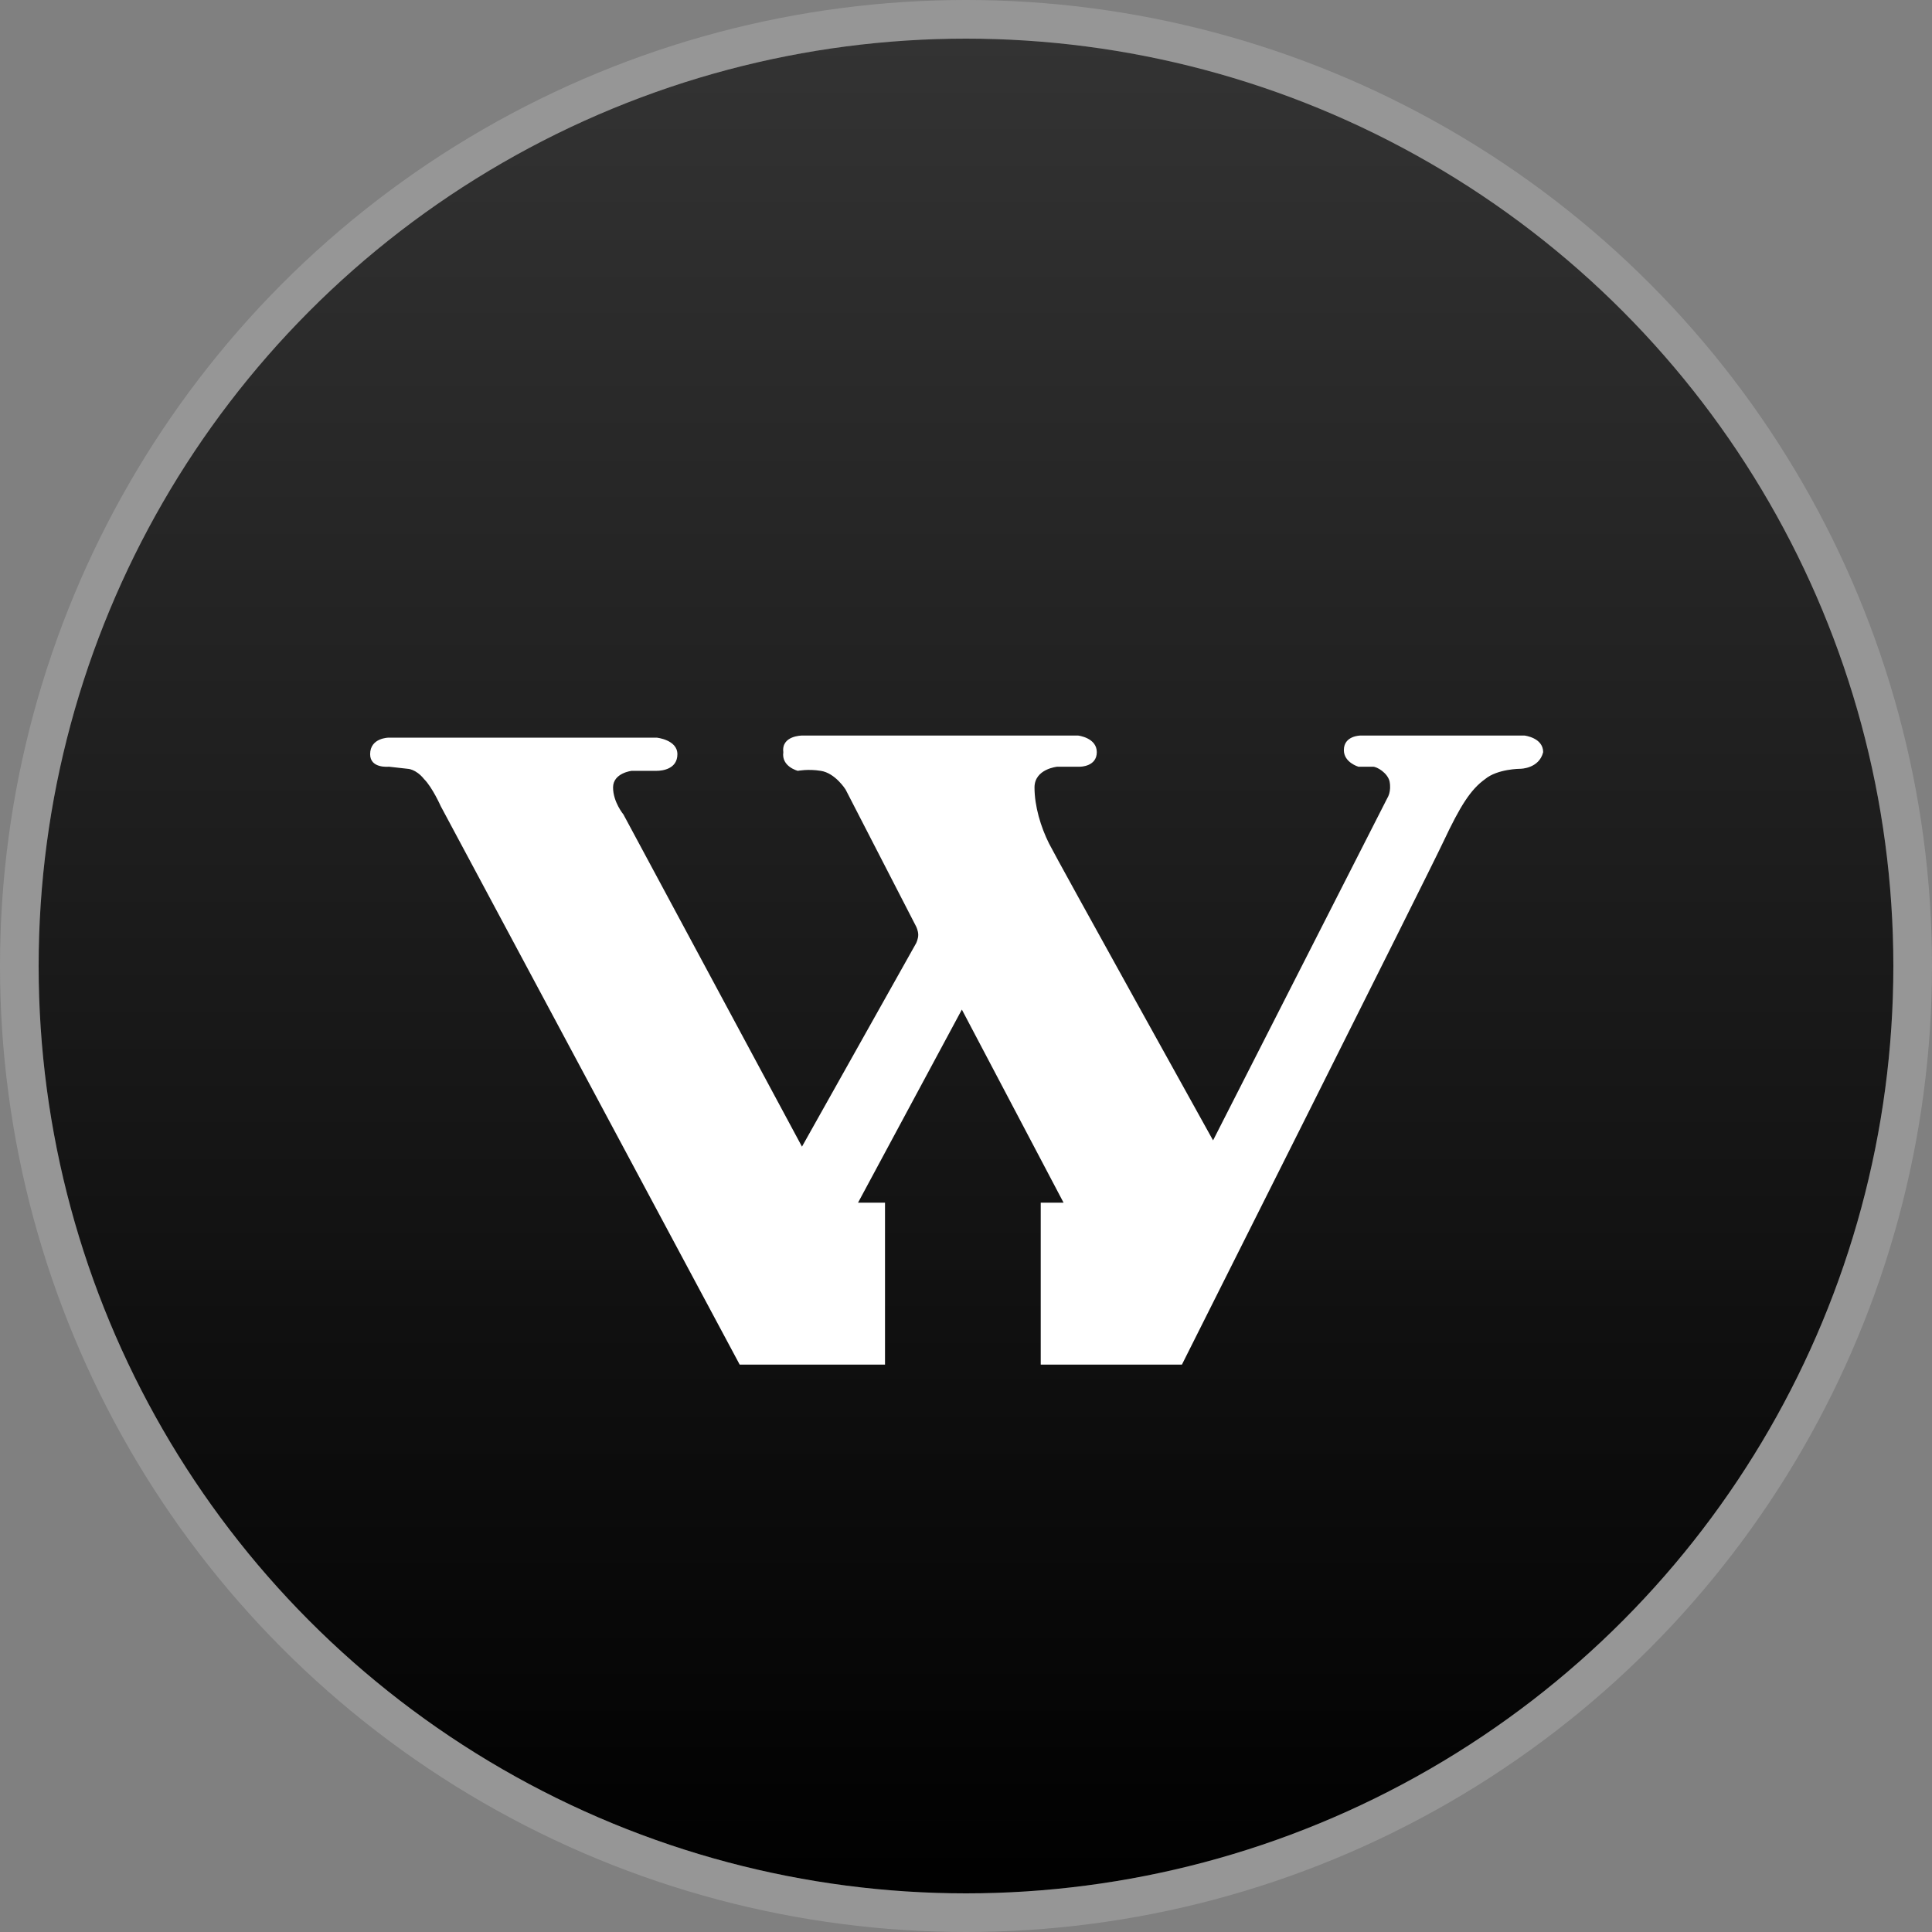 <?xml version="1.0" encoding="UTF-8"?>
<svg width="50px" height="50px" viewBox="0 0 50 50" version="1.1" xmlns="http://www.w3.org/2000/svg" xmlns:xlink="http://www.w3.org/1999/xlink">
    <rect x="0" y="0" width="50" height="50" fill="#808080" stroke="none"/>
    <!-- Generator: Sketch 52.6 (67491) - http://www.bohemiancoding.com/sketch -->
    <title>sitenav-logo-wolff-selected</title>
    <desc>Created with Sketch.</desc>
    <defs>
        <linearGradient x1="50%" y1="0%" x2="50%" y2="100%" id="linearGradient-1">
            <stop stop-color="#000000" stop-opacity="0.6" offset="0%"></stop>
            <stop stop-color="#000000" offset="100%"></stop>
        </linearGradient>
    </defs>
    <g id="Page-1" stroke="none" stroke-width="1" fill="none" fill-rule="evenodd">
        <g id="sitenav-logo-wolff-selected" transform="translate(1, 1)">
            <g id="Bg">
                <circle id="Fill" fill="url(#linearGradient-1)" cx="24" cy="24" r="24"></circle>
                <circle id="Stroke" stroke="#F0F0F0" opacity="0.2" cx="24" cy="24" r="24.5"></circle>
            </g>
            <g id="Logo" transform="translate(6, 6)" fill="#FFFFFF" fill-rule="nonzero">
                <path d="M32.346,12.896 C32.346,12.896 31.755,12.896 31.433,13.164 C31.057,13.433 30.788,13.863 30.358,14.776 C29.928,15.69 23.588,28.316 23.588,28.316 L19.934,28.316 L19.934,24.125 L20.525,24.125 L17.893,19.128 L15.206,24.125 L15.904,24.125 L15.904,28.316 L12.143,28.316 L4.406,13.863 C4.406,13.863 4.191,13.379 3.976,13.164 C3.761,12.896 3.546,12.896 3.546,12.896 L3.063,12.842 C3.063,12.842 2.579,12.896 2.579,12.519 C2.579,12.09 3.063,12.09 3.063,12.09 L3.815,12.09 L9.994,12.09 C9.994,12.09 10.531,12.143 10.531,12.519 C10.531,12.896 10.155,12.949 9.994,12.949 L9.349,12.949 C9.349,12.949 8.866,13.003 8.866,13.379 C8.866,13.755 9.134,14.078 9.134,14.078 L13.755,22.675 L16.71,17.409 C16.71,17.409 16.764,17.301 16.764,17.194 C16.764,17.087 16.71,16.979 16.71,16.979 L14.884,13.433 C14.884,13.433 14.615,13.003 14.239,12.949 C13.916,12.896 13.648,12.949 13.648,12.949 C13.648,12.949 13.218,12.842 13.272,12.466 C13.218,12.036 13.755,12.036 13.755,12.036 L20.901,12.036 C20.901,12.036 21.385,12.09 21.385,12.466 C21.385,12.842 20.955,12.842 20.955,12.842 L20.364,12.842 C20.364,12.842 19.773,12.896 19.773,13.379 C19.773,13.863 19.934,14.4 20.149,14.83 C20.364,15.26 24.394,22.513 24.394,22.513 L28.907,13.648 C28.907,13.648 29.015,13.487 28.961,13.218 C28.907,13.003 28.639,12.842 28.531,12.842 L28.155,12.842 C28.155,12.842 27.779,12.734 27.779,12.412 C27.779,12.036 28.209,12.036 28.209,12.036 L32.454,12.036 C32.454,12.036 32.937,12.09 32.937,12.466 C32.83,12.896 32.346,12.896 32.346,12.896" id="W-only"></path>
            </g>
        </g>
    </g>
</svg>